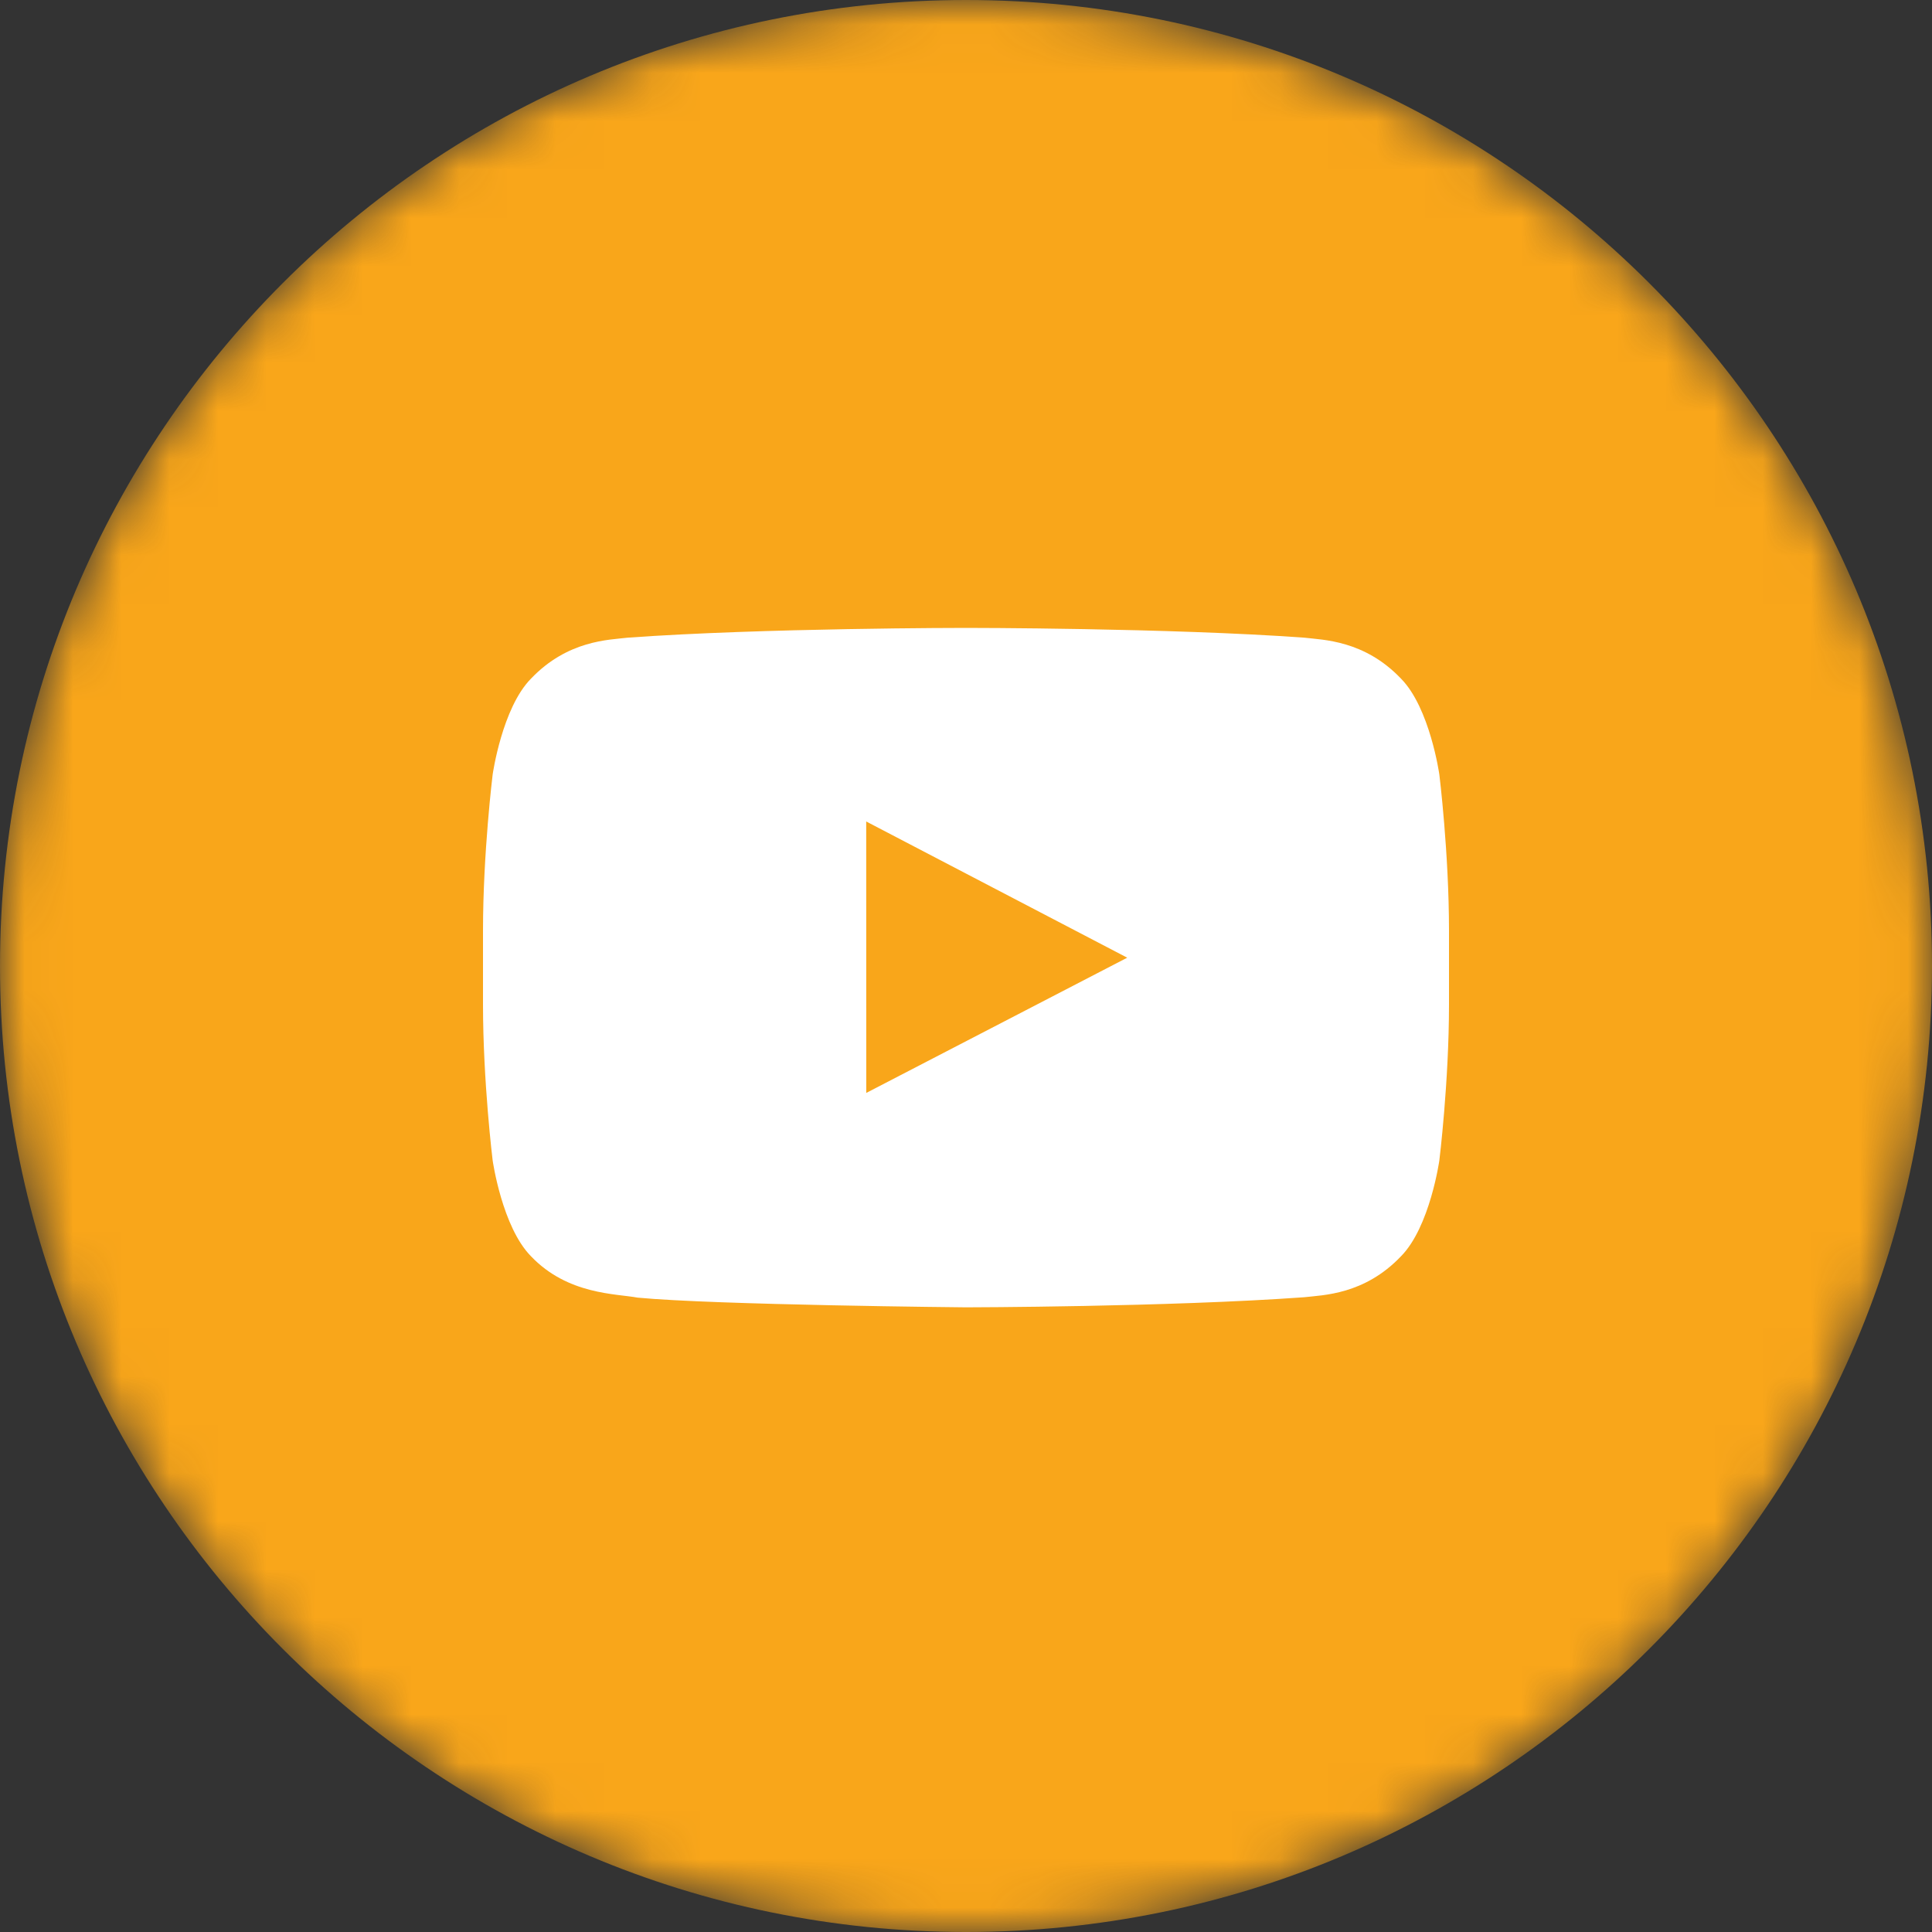 <?xml version="1.0" encoding="UTF-8"?> <svg xmlns="http://www.w3.org/2000/svg" width="40" height="40" viewBox="0 0 40 40" fill="none"><rect x="0" y="0" width="40" height="40" fill="#333333" stroke="none"/> <mask id="mask0" maskUnits="userSpaceOnUse" x="0" y="0" width="40" height="40"> <path d="M20 40C31.046 40 40 31.046 40 20C40 8.954 31.046 0 20 0C8.954 0 0 8.954 0 20C0 31.046 8.954 40 20 40Z" fill="white"></path> </mask> <g mask="url(#mask0)"> <path d="M20 40C31.046 40 40 31.046 40 20C40 8.954 31.046 0 20 0C8.954 0 0 8.954 0 20C0 31.046 8.954 40 20 40Z" fill="#F9A61A"></path> <path fill-rule="evenodd" clip-rule="evenodd" d="M29.8 16.035C29.8 16.035 29.605 14.656 29.005 14.049C28.245 13.253 27.392 13.249 27.001 13.202C24.203 13 20.004 13 20.004 13H19.996C19.996 13 15.798 13 12.999 13.202C12.608 13.249 11.756 13.253 10.995 14.049C10.395 14.656 10.2 16.035 10.2 16.035C10.2 16.035 10 17.653 10 19.272V20.789C10 22.407 10.2 24.026 10.2 24.026C10.2 24.026 10.395 25.404 10.995 26.011C11.756 26.808 12.755 26.782 13.2 26.866C14.8 27.019 20 27.067 20 27.067C20 27.067 24.203 27.06 27.001 26.858C27.392 26.812 28.245 26.808 29.005 26.011C29.605 25.404 29.8 24.026 29.8 24.026C29.8 24.026 30 22.407 30 20.789V19.272C30 17.653 29.8 16.035 29.8 16.035ZM17.935 22.628L17.934 17.008L23.338 19.828L17.935 22.628Z" fill="white"></path> </g> </svg> 